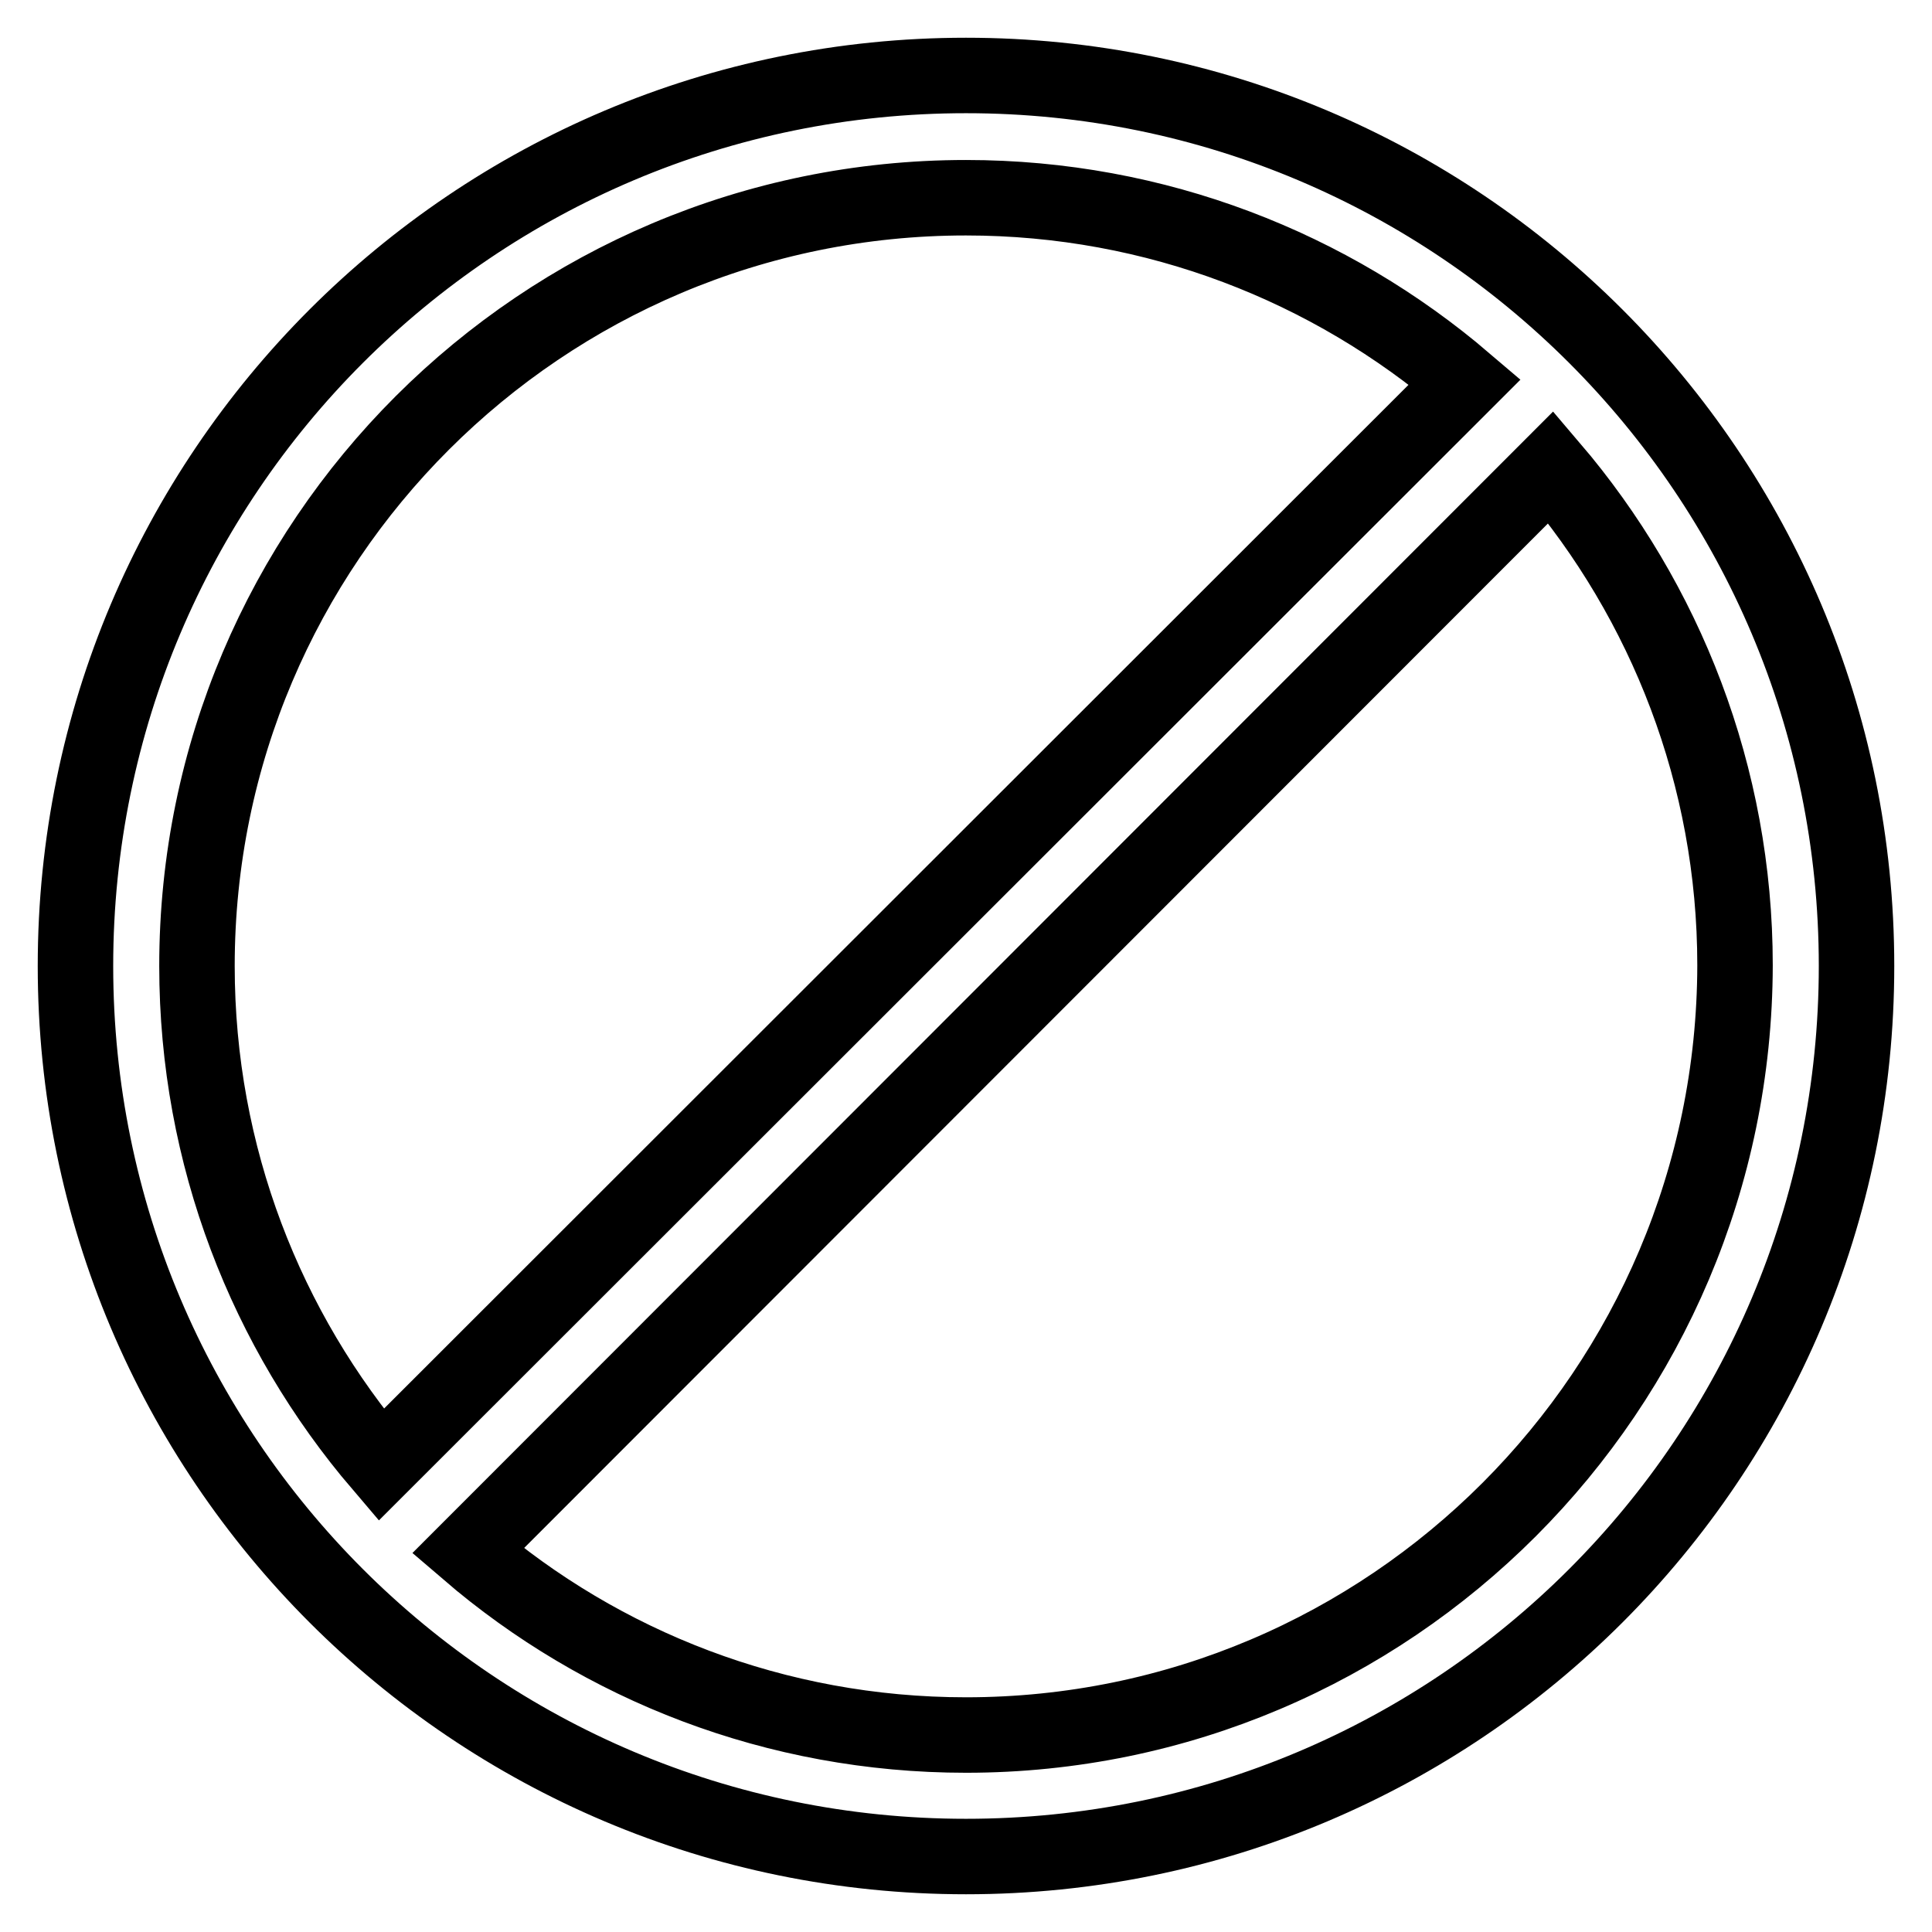 <?xml version="1.0" encoding="utf-8"?>
<!-- Svg Vector Icons : http://www.onlinewebfonts.com/icon -->
<!DOCTYPE svg PUBLIC "-//W3C//DTD SVG 1.1//EN" "http://www.w3.org/Graphics/SVG/1.1/DTD/svg11.dtd">
<svg version="1.1" xmlns="http://www.w3.org/2000/svg" xmlns:xlink="http://www.w3.org/1999/xlink" x="0px" y="0px" viewBox="0 0 256 256" enable-background="new 0 0 256 256" xml:space="preserve">
<g> <path stroke-width="10" fill-opacity="0" stroke="#000000"  d="M128,10C62.8,10,10,62.8,10,128s52.8,118,118,118c65.2,0,118-52.8,118-118S193.2,10,128,10z M128,26.2 c25.2,0,48.3,9.2,66.1,24.4L50.5,194.1c-15.2-17.8-24.4-40.9-24.4-66.1C26.1,71.8,71.8,26.2,128,26.2z M128,229.9 c-25.2,0-48.3-9.2-66-24.4L205.5,61.9c15.2,17.8,24.4,40.9,24.4,66C229.8,184.2,184.2,229.9,128,229.9z"/></g>
</svg>